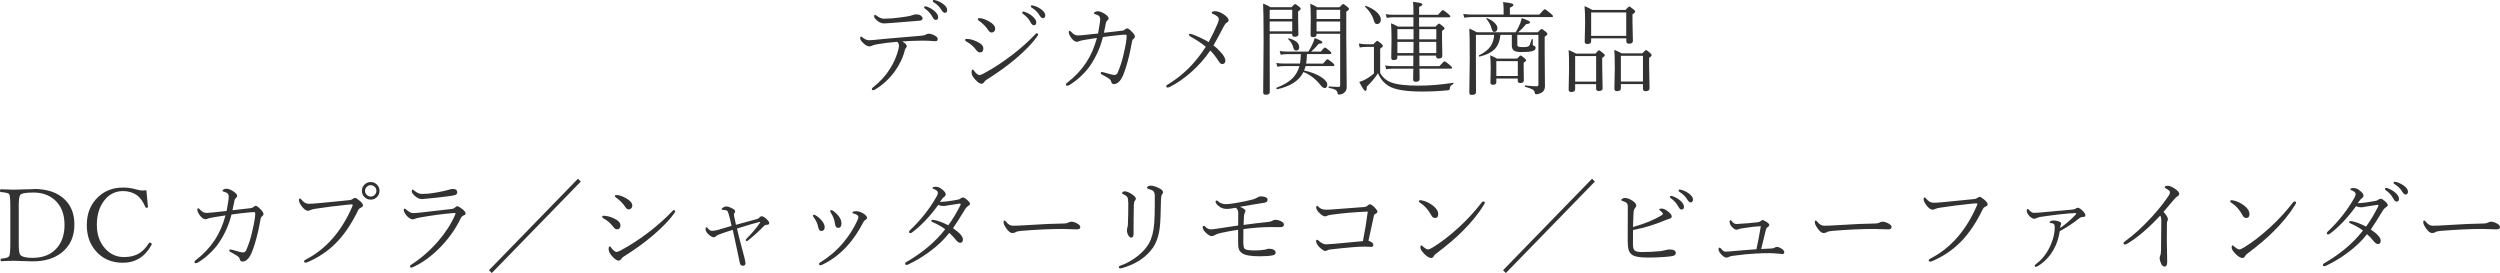 <?xml version="1.0" encoding="UTF-8"?><svg xmlns="http://www.w3.org/2000/svg" viewBox="0 0 542.36 59.23"><defs><style>.d{fill:#323232;}</style></defs><g id="a"/><g id="b"><g id="c"><g><path class="d" d="M194.67,9.07c-1.62,.12-3.07,.3-4.36,.53-.61,.12-.99,.22-1.14,.31-.16,.1-.34,.15-.56,.15-.39,0-.81-.22-1.27-.66-.49-.44-.73-.8-.73-1.1,0-.25,.06-.38,.17-.38,.06,0,.12,.03,.2,.09,.57,.48,1.07,.72,1.49,.72,.32,0,.68-.02,1.07-.06,1.22-.14,3.01-.3,5.39-.5l4.95-.42c.46-.04,.77-.12,.95-.23,.22-.14,.42-.21,.6-.21,.44,0,.93,.15,1.47,.46,.35,.21,.53,.44,.53,.71,0,.31-.17,.46-.5,.46-.18,0-.45-.02-.81-.05-.33-.03-.59-.05-.78-.05-.34-.01-.72-.02-1.14-.02s-.81,0-1.15,.02c-.92,.01-2.02,.06-3.32,.15,.66,.39,.99,.72,.99,.99,0,.11-.04,.23-.13,.35-.14,.18-.23,.33-.27,.46-.39,1.65-1.15,3.25-2.27,4.79-1.2,1.6-2.61,2.89-4.24,3.86-.15,.09-.29,.13-.41,.13-.17,0-.25-.09-.25-.27,0-.11,.07-.21,.21-.32,1.54-1.2,2.77-2.54,3.7-4.03,.88-1.38,1.5-2.83,1.87-4.35,.06-.25,.09-.47,.09-.67,0-.35-.12-.64-.37-.86Zm-2.84-5.01c.28,0,.89-.03,1.83-.09,1.11-.11,2.11-.23,3.01-.38,.59-.09,1.01-.19,1.24-.29,.31-.13,.58-.19,.79-.19,.42,0,.74,.07,.97,.21,.32,.21,.48,.44,.48,.67,0,.29-.22,.46-.67,.5-1.48,.14-3.56,.3-6.22,.5-.62,.06-1.08,.09-1.41,.09-.53,0-1.01-.17-1.43-.5-.53-.43-.79-.78-.79-1.05,0-.21,.08-.31,.25-.31,.04,0,.14,.06,.28,.17,.57,.44,1.12,.67,1.68,.67Zm8.91-2.69c.1,0,.17,0,.21,.02,.67,.24,1.21,.53,1.63,.88,.63,.51,.95,.99,.95,1.43s-.18,.63-.55,.63c-.24,0-.48-.24-.73-.72-.33-.64-.87-1.23-1.63-1.78-.09-.06-.13-.14-.13-.21,0-.16,.08-.25,.25-.25Zm1.84-1.38c.09,0,.2,.02,.35,.06,.54,.14,1.07,.39,1.57,.73,.66,.46,.99,.93,.99,1.42,0,.19-.06,.34-.18,.45-.09,.09-.2,.14-.32,.14-.24,0-.49-.2-.73-.59-.39-.69-.99-1.28-1.8-1.77-.06-.04-.09-.11-.09-.21,0-.15,.07-.23,.21-.23Z"/><path class="d" d="M209.58,8.96c-.14-.07-.21-.17-.21-.31s.11-.21,.33-.21c.62,0,1.31,.17,2.07,.5,1.04,.46,1.56,.98,1.56,1.56s-.26,.88-.77,.88c-.27,0-.56-.21-.86-.63-.54-.72-1.24-1.32-2.12-1.78Zm2.89,7.33c.19,0,.49-.11,.9-.33,2.13-1.13,4.28-2.55,6.47-4.24,1.74-1.36,3.27-2.73,4.58-4.1,.25-.28,.4-.42,.46-.42,.08,0,.15,.03,.23,.1,.07,.06,.11,.12,.11,.19,0,.08-.08,.23-.25,.46-.96,1.38-2.5,2.98-4.62,4.79-1.82,1.54-3.93,3.06-6.34,4.57-.18,.11-.33,.25-.44,.42-.18,.29-.4,.44-.66,.44-.32,0-.76-.29-1.3-.86-.56-.58-.84-1.13-.84-1.64,0-.38,.08-.57,.23-.57,.11,0,.24,.11,.37,.33,.14,.21,.32,.41,.56,.6,.22,.18,.4,.27,.55,.27Zm-.18-11.85c-.12-.09-.17-.18-.17-.27,0-.15,.11-.23,.33-.23,.6,0,1.31,.24,2.13,.71,.88,.49,1.32,1.02,1.32,1.58,0,.27-.09,.49-.28,.64-.14,.13-.31,.19-.5,.19-.24,0-.47-.15-.69-.46-.52-.82-1.24-1.54-2.14-2.17Zm9.73-1.92c.1,0,.17,0,.21,.02,.67,.24,1.21,.53,1.63,.88,.63,.51,.95,.99,.95,1.43s-.18,.63-.55,.63c-.24,0-.48-.24-.73-.72-.33-.64-.87-1.23-1.63-1.78-.09-.06-.13-.14-.13-.23,0-.16,.08-.24,.25-.24Zm1.84-1.36c.09,0,.2,.02,.35,.06,.54,.14,1.07,.39,1.57,.73,.66,.46,.99,.93,.99,1.41,0,.19-.06,.34-.18,.45-.09,.09-.2,.14-.32,.14-.24,0-.49-.2-.73-.59-.39-.68-.99-1.27-1.8-1.76-.06-.04-.09-.12-.09-.23,0-.14,.07-.21,.21-.21Z"/><path class="d" d="M239.5,7.11c2.05-.24,3.33-.38,3.83-.44,.31-.03,.51-.09,.61-.19,.26-.22,.45-.33,.57-.33,.23,0,.6,.27,1.13,.82,.38,.4,.57,.72,.57,.95,0,.19-.12,.38-.35,.55-.14,.09-.24,.27-.28,.55-.27,1.47-.47,2.43-.58,2.89-.45,1.88-.91,3.36-1.36,4.43-.56,1.28-1.23,1.91-2.02,1.91-.3,0-.5-.21-.59-.64-.05-.21-.25-.43-.6-.66-.65-.39-1.12-.66-1.4-.79-.15-.06-.23-.17-.23-.3,0-.17,.08-.25,.23-.25,.04,0,.23,.04,.59,.13,1.1,.34,1.8,.52,2.13,.52s.56-.15,.69-.44c.61-1.37,1.08-2.86,1.41-4.47,.38-1.63,.57-2.8,.57-3.52,0-.21-.08-.31-.25-.31-.27,0-.56,.01-.86,.04-1.48,.14-2.83,.3-4.04,.48-.55,2.18-1.43,4.19-2.64,6-.55,.85-1.28,1.7-2.19,2.54-.77,.72-1.57,1.33-2.38,1.83-.23,.13-.41,.19-.55,.19-.18,0-.27-.1-.27-.31,0-.09,.1-.22,.31-.38,1.59-1.2,2.95-2.63,4.07-4.31,1.01-1.52,1.79-3.31,2.35-5.37-1.48,.23-2.28,.35-2.41,.38-.77,.13-1.24,.23-1.41,.31-.21,.1-.38,.15-.5,.15-.42,0-.83-.28-1.24-.84-.37-.51-.55-.92-.55-1.22,0-.22,.07-.33,.21-.33,.06,0,.18,.09,.35,.27,.45,.49,.91,.74,1.36,.74,.33,0,.84-.04,1.53-.11,.31-.03,.8-.08,1.47-.16,.57-.06,1.05-.11,1.43-.15,.31-1.61,.46-2.65,.46-3.12,0-.35-.12-.61-.37-.78-.16-.11-.41-.21-.75-.3-.15-.04-.23-.1-.23-.19,0-.12,.1-.23,.31-.32,.17-.08,.34-.12,.5-.12,.42,0,.89,.17,1.43,.5,.63,.4,.95,.76,.95,1.07,0,.14-.11,.3-.33,.48-.11,.11-.19,.25-.24,.42-.26,1.17-.41,1.92-.46,2.22Z"/><path class="d" d="M262.22,9.11c.8-1.48,1.44-2.79,1.91-3.93,.19-.44,.29-.79,.29-1.05,0-.38-.42-.75-1.27-1.11-.18-.06-.27-.14-.27-.21,0-.25,.23-.38,.68-.38,.59,0,1.21,.22,1.88,.66,.73,.5,1.1,.93,1.1,1.28,0,.24-.15,.43-.44,.57-.18,.09-.39,.37-.64,.84-.7,1.37-1.43,2.72-2.2,4.07,.64,.49,1.22,1.05,1.76,1.68,.54,.63,.82,1.18,.82,1.64,0,.24-.08,.43-.24,.57-.12,.11-.27,.16-.45,.16-.26,0-.5-.19-.74-.57-.63-1-1.25-1.79-1.85-2.37-1.16,1.73-2.58,3.32-4.24,4.78-1.48,1.3-3.01,2.34-4.58,3.14-.15,.07-.3,.11-.44,.11-.19,0-.29-.1-.29-.29,0-.11,.06-.2,.19-.28,3.37-2,6.17-4.77,8.39-8.29-.97-.77-2.07-1.51-3.32-2.2-.22-.13-.33-.25-.33-.38,0-.14,.09-.21,.27-.21,.09,0,.24,.04,.46,.11,1.23,.46,2.42,1.02,3.56,1.69Z"/><path class="d" d="M275.45,7.34v3.57l.02,9.04c0,.41-.29,.61-.88,.61-.37,0-.55-.18-.55-.53l.09-11.13c0-4.29-.04-7-.11-8.13,.59,.23,1.12,.49,1.6,.79h4.57c.42-.45,.68-.68,.76-.68,.11,0,.4,.18,.86,.55,.25,.21,.38,.38,.38,.48,0,.14-.19,.33-.57,.57v1.41l.06,3.54c0,.37-.27,.55-.82,.55-.35,0-.53-.15-.53-.44v-.21h-4.89Zm4.89-3.23v-1.99h-4.89v1.99h4.89Zm-4.89,.55v2.14h4.89v-2.14h-4.89Zm6.74,7.08h-2.91c-.39,0-.88,.04-1.45,.13l-.21-.81c.51,.09,1.06,.13,1.64,.13h4.58c.38-.6,.66-1.11,.84-1.51,.25-.52,.43-.99,.53-1.42,1.12,.41,1.68,.72,1.68,.92,0,.19-.27,.3-.79,.31-.56,.67-1.11,1.24-1.64,1.7h2.08c.47-.59,.77-.88,.88-.88,.14,0,.49,.24,1.05,.73,.24,.19,.35,.35,.35,.48,0,.14-.09,.21-.28,.21h-5c-.03,.81-.09,1.5-.18,2.07h3.67c.51-.63,.82-.95,.93-.95,.13,0,.5,.25,1.12,.75,.26,.21,.4,.39,.4,.55,0,.13-.1,.19-.29,.19h-5.94c-.17,.53-.28,.84-.33,.95,1.55,.34,2.8,.83,3.76,1.47,.84,.55,1.26,1.09,1.26,1.61,0,.49-.2,.73-.59,.73-.25,0-.55-.22-.9-.67-1-1.27-2.23-2.21-3.67-2.81-.91,1.86-2.81,3.11-5.7,3.74-.12,.02-.17-.05-.17-.23,0-.06,.02-.09,.06-.11,1.51-.58,2.66-1.26,3.45-2.05,.7-.72,1.2-1.59,1.48-2.63h-3.28c-.54,0-1.04,.04-1.51,.13l-.23-.81c.54,.09,1.12,.13,1.72,.13h3.43c.09-.57,.15-1.26,.18-2.07Zm-2.73-3.25s-.02-.04-.02-.06c0-.07,.05-.11,.14-.11h.02c1.5,.39,2.26,1.03,2.26,1.91,0,.49-.23,.74-.68,.74-.32,0-.52-.22-.62-.66-.14-.67-.51-1.28-1.1-1.83Zm6.16-1.14v.15c0,.37-.25,.56-.75,.56-.37,0-.55-.15-.55-.44l.04-3.67c0-1.48-.04-2.52-.11-3.14,.53,.2,1.04,.46,1.54,.77h4.8c.44-.47,.71-.71,.81-.71s.39,.2,.88,.59c.25,.21,.38,.38,.38,.49,0,.15-.2,.35-.59,.59v5.75l.09,10.66c0,.53-.22,.95-.66,1.25-.27,.21-.63,.31-1.06,.31-.16,0-.25-.12-.28-.35-.04-.29-.18-.5-.44-.66-.27-.16-.74-.3-1.41-.44-.06-.01-.09-.06-.09-.15,0-.11,.04-.16,.11-.16,.95,.07,1.63,.11,2.06,.11,.24,0,.35-.12,.35-.38V7.34h-5.12Zm5.12-3.23v-1.99h-5.12v1.99h5.12Zm-5.12,.55v2.14h5.12v-2.14h-5.12Z"/><path class="d" d="M315.21,17.96c.08-.01,.12,.03,.12,.14,0,.07-.03,.12-.08,.15-.27,.14-.45,.26-.54,.38-.08,.09-.13,.24-.16,.45-.02,.21-.06,.34-.13,.4-.04,.06-.14,.09-.29,.11-1.84,.18-3.72,.27-5.65,.27-3.52,0-5.92-.41-7.22-1.21-1.05-.65-1.82-1.58-2.31-2.77-.64,1-1.46,1.97-2.44,2.91v.17c0,.52-.1,.77-.31,.77s-.65-.65-1.32-1.96c.38-.11,.75-.25,1.11-.42,.72-.37,1.42-.84,2.08-1.42v-5.76h-1.47c-.63,0-1.17,.04-1.61,.13l-.21-.86c.64,.12,1.25,.17,1.83,.17h1.32c.48-.51,.76-.76,.85-.76,.08,0,.37,.2,.88,.61,.24,.22,.35,.4,.35,.53,0,.12-.2,.31-.59,.57v5.29c.54,.94,1.28,1.59,2.2,1.96,1.26,.52,3.3,.77,6.13,.77,2.35,0,4.83-.2,7.46-.61ZM296.15,1.46s-.02-.04-.02-.06c0-.09,.05-.13,.16-.13,0,0,.02,0,.04,.01,1.03,.37,1.85,.86,2.46,1.46,.52,.52,.78,1.02,.78,1.51,0,.3-.09,.54-.26,.73-.15,.16-.33,.24-.54,.24s-.36-.06-.46-.18c-.09-.11-.18-.34-.28-.68-.33-1.08-.96-2.05-1.89-2.9Zm11.77,10.6c0,1.01,0,1.77,.02,2.29h4.33c.63-.7,1-1.05,1.11-1.05,.12,0,.52,.28,1.18,.84,.31,.25,.46,.44,.46,.57s-.09,.19-.28,.19h-6.8c0,.46,.02,.97,.03,1.55,0,.34,.01,.57,.01,.68,0,.41-.27,.61-.82,.61-.39,0-.59-.16-.59-.48,0-.1,0-.38,.01-.83,.01-.52,.02-1.02,.03-1.53h-4.45c-.49,0-.97,.04-1.43,.13l-.23-.83c.52,.1,1.07,.15,1.65,.15h4.45c.01-.52,.02-1.28,.02-2.29h-3.48v.42c0,.37-.27,.55-.79,.55-.35,0-.53-.15-.53-.46l.06-3.88c0-1.73-.04-2.94-.11-3.64,.48,.18,.98,.42,1.51,.72h3.35V3.75h-4.45c-.34,0-.79,.04-1.34,.13l-.21-.81c.51,.09,1.03,.13,1.56,.13h4.45c0-1.34-.03-2.27-.09-2.8,.89,.11,1.46,.2,1.72,.28,.21,.07,.31,.17,.31,.3,0,.16-.24,.33-.71,.53v1.7h4.11c.58-.68,.92-1.02,1.03-1.02,.12,0,.51,.27,1.17,.82,.31,.26,.46,.44,.46,.56,0,.13-.1,.19-.29,.19h-6.49v2.02h3.57c.39-.44,.64-.66,.74-.66,.11,0,.39,.18,.82,.55,.26,.22,.4,.39,.4,.5,0,.11-.18,.29-.55,.55v1.51l.06,3.9c0,.38-.27,.57-.79,.57-.37,0-.55-.15-.55-.46v-.17h-3.67Zm-1.26-3.52v-2.22h-3.5v2.22h3.5Zm-.02,2.98c.01-.54,.02-1.35,.02-2.43h-3.5v2.43h3.48Zm1.26-2.98h3.7v-2.22h-3.7v2.22Zm.02,2.98h3.67v-2.43h-3.7c0,1.07,0,1.88,.02,2.43Z"/><path class="d" d="M326.2,3.18V1.92c0-.37-.04-.86-.11-1.47,.99,.11,1.63,.21,1.92,.32,.21,.08,.32,.18,.32,.31,0,.19-.26,.38-.77,.58v1.51h6.38c.67-.78,1.06-1.17,1.18-1.17,.11,0,.52,.29,1.24,.88,.37,.3,.55,.52,.55,.64s-.09,.19-.28,.19h-17.42c-.44,0-.95,.04-1.55,.13l-.21-.81c.7,.09,1.29,.13,1.76,.13h6.99Zm-2,4.39h-4.01v5.85l.02,6.56c0,.41-.29,.61-.88,.61-.24,0-.4-.04-.47-.12-.06-.08-.1-.21-.1-.41l.09-7.22c0-3.65-.03-5.86-.09-6.63,.54,.21,1.08,.47,1.62,.79h8.45c.44-.8,.76-1.43,.95-1.89,.15-.37,.27-.76,.35-1.19,1.22,.43,1.83,.74,1.83,.92,0,.21-.29,.34-.86,.38-.66,.79-1.23,1.38-1.72,1.78h4.23c.45-.47,.73-.71,.83-.71,.13,0,.42,.19,.88,.57,.25,.2,.38,.37,.38,.5,0,.16-.2,.37-.59,.62v3.5l.06,7.26c0,.67-.29,1.15-.88,1.45-.42,.18-.75,.27-1.01,.27-.18,0-.28-.1-.31-.29-.05-.36-.22-.62-.52-.78-.25-.15-.77-.33-1.56-.54-.06-.02-.09-.08-.09-.16,0-.11,.04-.16,.11-.15,1.03,.12,1.86,.18,2.49,.18,.24,0,.35-.12,.35-.35V7.57h-4.58v2.02c0,.28,.08,.46,.24,.53,.16,.06,.48,.1,.97,.1,.69,0,1.11-.07,1.28-.21,.19-.17,.39-.65,.61-1.44,.02-.06,.07-.09,.14-.09,.09,0,.13,.04,.13,.11l-.02,1.05c0,.15,.1,.25,.31,.31,.21,.05,.31,.2,.31,.46,0,.34-.28,.58-.84,.71-.42,.12-1.2,.17-2.33,.17-.8,0-1.34-.13-1.62-.39-.24-.21-.37-.58-.37-1.11v-2.22h-2.48c-.13,1.42-.59,2.5-1.38,3.23-.68,.64-1.72,1.13-3.12,1.47-.11,.01-.16-.05-.16-.18,0-.05,.02-.09,.05-.11,1.17-.57,2.01-1.23,2.51-1.98,.42-.64,.68-1.45,.76-2.44Zm-1.76-3.49s-.02-.04-.02-.06c0-.06,.04-.1,.11-.1,.01,0,.03,0,.04,.01,.7,.26,1.27,.62,1.72,1.07,.38,.39,.57,.76,.57,1.1,0,.26-.07,.48-.21,.63-.13,.14-.29,.2-.48,.2-.27,0-.47-.24-.58-.73-.19-.74-.57-1.45-1.14-2.13Zm2.18,12.96v.82c0,.35-.25,.53-.75,.53-.35,0-.53-.15-.53-.46l.06-2.99c0-1.15-.04-2.14-.11-2.95,.64,.27,1.14,.51,1.49,.73h4.34c.42-.45,.67-.68,.76-.68,.11,0,.39,.18,.82,.55,.25,.21,.38,.38,.38,.5s-.18,.3-.53,.53v1.03l.04,2.81c0,.37-.26,.55-.77,.55-.37,0-.55-.15-.55-.44v-.53h-4.66Zm4.66-.55v-3.23h-4.66v3.23h4.66Z"/><path class="d" d="M346.27,18.25h-4.55v1.07c0,.43-.27,.64-.82,.64-.39,0-.59-.16-.59-.48l.09-4.69c0-1.89-.03-3.21-.09-3.94,.78,.34,1.31,.59,1.6,.77h4.21c.44-.49,.7-.73,.78-.73,.09,0,.38,.21,.86,.62,.26,.22,.4,.38,.4,.47,0,.14-.19,.34-.57,.58v1.85l.09,4.76c0,.38-.29,.57-.86,.57-.37,0-.55-.17-.55-.5v-.99Zm0-.55v-5.53h-4.55v5.53h4.55Zm6.53-9.38h-7.61v.61c0,.42-.27,.62-.79,.62-.41,0-.61-.17-.61-.5l.09-3.89c0-1.82-.04-3.1-.13-3.83,.5,.19,1.06,.46,1.69,.82h7.2c.46-.5,.74-.75,.83-.75,.09,0,.39,.21,.9,.64,.25,.19,.38,.35,.38,.48,0,.14-.2,.34-.59,.59v1.65l.09,4.11c0,.41-.28,.61-.84,.61-.39,0-.59-.18-.59-.54v-.63Zm0-.55V2.7h-7.61V7.78h7.61Zm3.63,10.47h-4.79v.92c0,.41-.28,.61-.84,.61-.38,0-.57-.17-.57-.5l.09-4.55c0-1.88-.04-3.18-.11-3.9,.6,.23,1.13,.48,1.6,.75h4.47c.45-.47,.73-.71,.83-.71s.39,.21,.86,.62c.24,.21,.35,.38,.35,.48,0,.16-.18,.35-.55,.59v1.83l.09,4.74c0,.44-.28,.66-.84,.66-.39,0-.59-.17-.59-.5v-1.03Zm0-.55v-5.58h-4.79v5.58h4.79Z"/><path class="d" d="M7.3,40.99c3.01,0,5.3,.8,6.86,2.4,1.32,1.34,1.98,3.11,1.98,5.31,0,2.59-.9,4.61-2.71,6.06-1.6,1.3-3.71,1.94-6.32,1.94-.69,0-1.4-.02-2.11-.06-.72-.04-1.4-.06-2.05-.06-.75,0-1.63,.03-2.64,.09-.13,0-.19-.1-.19-.29,0-.17,.06-.26,.19-.28,.92-.06,1.48-.23,1.68-.53,.17-.24,.25-1.21,.25-2.89v-7.71c0-1.61-.07-2.55-.21-2.8-.15-.26-.76-.43-1.84-.5-.13-.01-.19-.1-.19-.26,0-.24,.06-.35,.19-.35,1.17,.06,2.08,.09,2.73,.09,.56,0,1.23-.02,2.01-.06,1.55-.04,2.34-.06,2.37-.06Zm-3.23,3.96v8.25c0,1.12,.12,1.83,.35,2.11,.38,.42,1.26,.63,2.65,.63,2.32,0,4.1-.74,5.34-2.22,1.06-1.26,1.59-2.91,1.59-4.94,0-2.33-.71-4.13-2.13-5.4-1.2-1.07-2.75-1.61-4.64-1.61-1.68,0-2.64,.19-2.88,.57-.19,.29-.29,1.17-.29,2.62Z"/><path class="d" d="M31.76,41.28c.11,1.33,.22,2.52,.33,3.58v.06c0,.11-.11,.16-.33,.16-.09,0-.17-.05-.21-.15-.5-1.16-1.11-2.02-1.83-2.58-.88-.6-1.89-.9-3.02-.9-1.76,0-3.18,.76-4.26,2.28-.95,1.35-1.43,3.04-1.43,5.07,0,2.13,.63,3.87,1.88,5.21,1.1,1.17,2.43,1.76,4.02,1.76,1.31,0,2.42-.28,3.33-.85,.77-.48,1.45-1.2,2.06-2.17,.04-.07,.11-.11,.21-.11s.2,.04,.29,.11c.09,.06,.13,.12,.13,.18s-.02,.13-.06,.19c-1.4,2.58-3.47,3.88-6.23,3.88-2.45,0-4.41-.86-5.88-2.57-1.29-1.5-1.93-3.36-1.93-5.6,0-2.54,.83-4.58,2.49-6.12,1.44-1.35,3.23-2.02,5.36-2.02,.96,0,1.82,.11,2.58,.33,.69,.21,1.27,.31,1.74,.31,.22,0,.48-.02,.76-.06Z"/><path class="d" d="M50.45,45.61c2.05-.24,3.33-.38,3.83-.44,.31-.03,.51-.09,.61-.19,.26-.22,.46-.33,.57-.33,.23,0,.61,.27,1.13,.82,.38,.4,.57,.72,.57,.95,0,.19-.12,.38-.35,.55-.14,.09-.24,.27-.28,.55-.27,1.47-.47,2.43-.58,2.89-.45,1.88-.91,3.36-1.36,4.43-.56,1.28-1.23,1.91-2.02,1.91-.3,0-.5-.21-.59-.64-.05-.21-.25-.43-.6-.66-.65-.39-1.12-.66-1.4-.79-.15-.06-.23-.17-.23-.3,0-.17,.08-.25,.23-.25,.04,0,.23,.04,.59,.13,1.1,.34,1.8,.52,2.13,.52s.56-.15,.69-.44c.61-1.37,1.08-2.86,1.41-4.47,.38-1.63,.57-2.8,.57-3.52,0-.21-.08-.31-.25-.31-.27,0-.56,.01-.86,.04-1.48,.14-2.83,.3-4.04,.48-.55,2.18-1.43,4.19-2.64,6-.55,.85-1.28,1.7-2.19,2.54-.77,.72-1.57,1.33-2.38,1.83-.23,.13-.41,.19-.55,.19-.18,0-.27-.1-.27-.31,0-.09,.1-.22,.31-.38,1.59-1.2,2.95-2.63,4.07-4.31,1.01-1.52,1.79-3.31,2.35-5.37-1.48,.23-2.28,.35-2.41,.38-.77,.13-1.24,.23-1.41,.31-.21,.1-.38,.15-.5,.15-.42,0-.83-.28-1.24-.84-.37-.51-.55-.92-.55-1.22,0-.22,.07-.33,.21-.33,.06,0,.18,.09,.35,.27,.45,.49,.91,.74,1.36,.74,.33,0,.84-.04,1.53-.11,.31-.03,.8-.08,1.47-.16,.57-.06,1.05-.11,1.43-.15,.31-1.61,.46-2.65,.46-3.12,0-.35-.12-.61-.37-.78-.16-.11-.41-.21-.75-.3-.15-.04-.23-.1-.23-.19,0-.12,.1-.23,.31-.32,.17-.08,.34-.12,.5-.12,.42,0,.89,.17,1.43,.5,.63,.4,.95,.76,.95,1.07,0,.14-.11,.3-.33,.48-.11,.11-.19,.25-.24,.42-.26,1.17-.41,1.92-.46,2.22Z"/><path class="d" d="M67.05,44.21c.34,0,1.01-.04,2-.13,.92-.09,2.12-.2,3.59-.34,1.8-.19,2.85-.29,3.15-.32,.29-.02,.52-.1,.7-.24,.21-.17,.38-.25,.5-.25,.21,0,.57,.22,1.08,.66,.45,.38,.68,.7,.68,.97,0,.2-.15,.37-.46,.49-.28,.12-.48,.32-.61,.59-1.42,2.94-3.02,5.3-4.81,7.1-1.69,1.7-3.7,3.06-6.04,4.09-.23,.1-.42,.15-.57,.15-.19,0-.29-.1-.29-.31,0-.12,.11-.24,.33-.34,4.43-2.27,7.82-6.14,10.16-11.61,.04-.1,.06-.18,.06-.24,0-.09-.07-.14-.21-.14-.04,0-.33,.02-.86,.06-2.66,.27-4.99,.57-6.97,.88-.53,.08-.88,.17-1.06,.27-.23,.12-.43,.17-.59,.17-.47,0-.96-.37-1.47-1.11-.34-.47-.5-.87-.5-1.2,0-.24,.07-.35,.21-.35,.08,0,.18,.08,.31,.23,.32,.37,.59,.61,.84,.74,.24,.12,.52,.18,.84,.18Zm13.37-4.72c.57,0,1.04,.21,1.42,.63,.33,.37,.49,.79,.49,1.28,0,.57-.21,1.04-.63,1.42-.37,.33-.79,.49-1.28,.49-.57,0-1.04-.21-1.42-.63-.33-.37-.49-.79-.49-1.28,0-.57,.21-1.04,.63-1.42,.37-.33,.79-.49,1.28-.49Zm0,.68c-.36,0-.66,.14-.91,.42-.21,.24-.32,.51-.32,.82,0,.36,.14,.66,.42,.91,.24,.21,.51,.32,.82,.32,.36,0,.66-.14,.91-.42,.21-.24,.32-.51,.32-.82,0-.36-.14-.66-.42-.91-.24-.21-.51-.32-.82-.32Z"/><path class="d" d="M89.58,46.23c.33,0,.9-.04,1.72-.13,.74-.09,2.98-.34,6.74-.77,.29-.04,.52-.15,.7-.33,.17-.18,.32-.27,.44-.27,.22,0,.59,.21,1.12,.63,.47,.37,.71,.68,.71,.93,0,.2-.13,.35-.4,.44-.26,.07-.48,.28-.66,.63-1.15,2.41-2.74,4.6-4.75,6.6-1.77,1.75-3.61,3.07-5.52,3.95-.24,.1-.38,.15-.42,.15-.21,0-.31-.1-.31-.31,0-.09,.06-.18,.17-.26,2.2-1.42,4.16-3.13,5.89-5.11,1.6-1.85,2.84-3.76,3.71-5.74,.07-.17,.11-.28,.11-.33,0-.06-.04-.09-.11-.09-.22,0-.42,0-.58,.02-2.22,.19-4.57,.5-7.06,.95-.5,.09-.83,.17-.99,.25-.18,.1-.37,.15-.57,.15s-.43-.09-.71-.28c-.23-.15-.43-.32-.59-.52-.42-.53-.63-.93-.63-1.2,0-.22,.06-.33,.19-.33,.09,0,.19,.05,.29,.15,.59,.54,1.1,.82,1.51,.82Zm1.97-4.16c.44,0,.91-.02,1.39-.06,1.42-.16,2.8-.42,4.14-.77,.51-.16,.88-.25,1.12-.25,.66,0,.99,.25,.99,.75,0,.26-.13,.44-.4,.55-.19,.08-.67,.17-1.43,.27-1.88,.25-3.34,.42-4.39,.5-.92,.09-1.4,.13-1.43,.13-.5,0-1-.21-1.49-.64-.49-.42-.73-.78-.73-1.1,0-.21,.06-.31,.17-.31,.09,0,.19,.05,.31,.16,.38,.3,.68,.5,.9,.6,.25,.12,.54,.17,.86,.17Z"/><path class="d" d="M106.69,59.23l-.61-.61,19.31-19.85,.61,.62-19.31,19.84Z"/><path class="d" d="M130.85,47.33c-.14-.08-.21-.18-.21-.31,0-.14,.11-.21,.33-.21,.62,0,1.31,.17,2.07,.5,1.04,.46,1.56,.98,1.56,1.56s-.26,.88-.77,.88c-.27,0-.56-.21-.86-.63-.54-.72-1.24-1.32-2.12-1.78Zm2.89,7.33c.19,0,.49-.11,.9-.33,2.13-1.13,4.28-2.55,6.47-4.24,1.74-1.37,3.27-2.74,4.58-4.11,.26-.28,.41-.42,.46-.42,.08,0,.15,.03,.23,.1,.07,.06,.11,.12,.11,.19,0,.08-.08,.23-.25,.46-.96,1.38-2.5,2.98-4.62,4.79-1.82,1.55-3.93,3.07-6.34,4.58-.18,.11-.33,.25-.44,.42-.18,.29-.4,.44-.66,.44-.32,0-.76-.29-1.3-.86-.56-.59-.84-1.14-.84-1.65,0-.38,.08-.57,.23-.57,.11,0,.24,.11,.37,.33,.14,.21,.32,.42,.56,.6,.22,.19,.4,.28,.55,.28Zm-.18-11.86c-.11-.09-.17-.17-.17-.26,0-.15,.11-.23,.33-.23,.6,0,1.31,.24,2.13,.71,.88,.49,1.32,1.02,1.32,1.58,0,.27-.09,.49-.28,.64-.14,.13-.31,.19-.5,.19-.24,0-.47-.15-.69-.46-.52-.82-1.24-1.54-2.14-2.18Z"/><path class="d" d="M159.69,48.76c1.83-.52,3.34-.93,4.53-1.24,.2-.04,.38-.16,.55-.34,.16-.18,.31-.27,.46-.27,.26,0,.6,.19,1.02,.57s.63,.68,.63,.9c0,.25-.15,.38-.46,.38-.28,0-.5,.08-.66,.25-1.21,1.24-2.38,2.3-3.5,3.17-.1,.07-.19,.11-.27,.11-.14,0-.21-.07-.21-.2,0-.09,.05-.18,.15-.28,1.22-1.22,2.22-2.41,3-3.57,0-.06-.04-.1-.11-.1-1.12,.27-2.76,.75-4.93,1.44,0,.03,.13,.57,.38,1.62,.62,2.43,1.06,4.12,1.32,5.05,.1,.46,.15,.75,.15,.86,0,.14-.05,.27-.15,.39-.09,.11-.2,.16-.33,.16-.43,0-.68-.2-.75-.59-.67-3.22-1.07-5.09-1.2-5.64-.04-.16-.16-.69-.35-1.57-1.38,.44-2.38,.78-3,1.02-.37,.14-.6,.28-.7,.42-.09,.12-.23,.17-.4,.17-.32,0-.69-.2-1.11-.59-.45-.42-.68-.8-.68-1.13,0-.31,.06-.46,.19-.46,.09,0,.18,.07,.27,.2,.32,.39,.62,.59,.9,.59,.34,0,.73-.06,1.19-.17,1.12-.32,2.16-.63,3.09-.91-.21-1.02-.41-1.82-.59-2.42-.12-.48-.25-.77-.38-.86-.15-.13-.47-.19-.95-.19-.16,0-.24-.04-.24-.12,0-.12,.12-.26,.35-.42,.24-.14,.47-.21,.68-.21,.3,0,.76,.16,1.36,.48,.37,.19,.55,.38,.55,.57,0,.12-.04,.24-.13,.35-.09,.12-.14,.23-.14,.33,0,.08,.02,.23,.06,.46,.09,.47,.21,1.07,.38,1.78Z"/><path class="d" d="M176.48,47.06c-.09-.11-.13-.19-.13-.26,0-.05,.03-.1,.1-.16,.06-.04,.12-.06,.17-.06,.04,0,.14,.04,.28,.11,.47,.27,.91,.63,1.3,1.08,.47,.53,.71,1.04,.71,1.54,0,.26-.08,.48-.25,.63-.13,.12-.28,.18-.46,.18-.36,0-.59-.29-.71-.88-.07-.4-.2-.79-.39-1.17-.19-.36-.39-.69-.62-1.01Zm9.75-.01c0-.18-.15-.35-.44-.5-.26-.14-.52-.23-.75-.27-.07-.02-.11-.07-.11-.15,0-.09,.05-.15,.15-.2,.13-.07,.34-.11,.64-.11,.55,0,1.12,.19,1.7,.57,.45,.32,.68,.61,.68,.88,0,.16-.1,.29-.29,.4-.22,.12-.39,.29-.5,.5-1.06,2.08-2.26,3.84-3.59,5.27-1.59,1.73-3.37,3.06-5.34,3.99-.17,.07-.3,.11-.42,.11-.18,0-.27-.1-.27-.29,0-.11,.06-.21,.19-.28,2.06-1.28,3.79-2.77,5.18-4.47,1.19-1.45,2.14-2.95,2.86-4.5,.21-.44,.31-.75,.31-.95Zm-6.02-.98c-.07-.11-.11-.21-.11-.3,0-.12,.1-.18,.29-.18,.06,0,.16,.04,.28,.11,.49,.31,.95,.75,1.38,1.32,.34,.49,.5,.96,.5,1.42,0,.66-.24,.99-.71,.99-.21,0-.37-.06-.46-.19-.11-.14-.2-.39-.25-.75-.04-.39-.14-.8-.3-1.21-.12-.34-.33-.74-.62-1.19Z"/><path class="d" d="M203.94,43.81c1.02-.04,2.25-.19,3.67-.46,.37-.06,.62-.15,.76-.28,.18-.15,.36-.23,.54-.23,.21,0,.52,.18,.92,.53,.41,.36,.61,.65,.61,.88,0,.13-.15,.29-.46,.48-.19,.1-.38,.3-.57,.6-1.12,1.85-2.01,3.25-2.66,4.18,1.43,.97,2.15,1.78,2.15,2.42,0,.5-.2,.75-.59,.75-.29,0-.62-.23-.99-.69-.37-.49-.83-.98-1.39-1.47-1.07,1.42-2.51,2.79-4.31,4.11-1.49,1.1-3.03,2.01-4.61,2.75-.11,.06-.22,.09-.32,.09-.22,0-.33-.09-.33-.27,0-.14,.07-.24,.21-.32,3.57-2.07,6.4-4.45,8.48-7.15-.75-.57-1.68-1.09-2.77-1.56-.15-.06-.23-.13-.23-.21,0-.18,.08-.27,.25-.27,.06,0,.19,.01,.39,.04,.77,.14,1.79,.52,3.04,1.14,.91-1.23,1.78-2.67,2.61-4.33,.04-.07,.06-.15,.06-.25,0-.09-.06-.13-.17-.13-.1,0-.85,.12-2.26,.35-.73,.13-1.16,.19-1.3,.19-.37,0-.74-.08-1.12-.24-1.87,2.57-3.78,4.57-5.73,6-.11,.07-.21,.11-.32,.11-.19,0-.29-.08-.29-.25,0-.13,.05-.24,.15-.32,2.39-2.25,4.34-4.71,5.84-7.39,.18-.34,.27-.59,.27-.77,0-.34-.31-.62-.92-.84-.16-.06-.24-.13-.24-.21,0-.18,.24-.27,.71-.27,.42,0,.81,.14,1.18,.42,.64,.47,.97,.87,.97,1.21,0,.2-.09,.37-.26,.5-.22,.17-.38,.3-.46,.42-.1,.12-.28,.36-.53,.72Z"/><path class="d" d="M234.36,49.26c0,.34-.25,.5-.75,.5l-3.03-.09c-2.64,0-5.67,.14-9.09,.42-.59,.05-.99,.15-1.18,.29-.17,.12-.4,.17-.71,.17-.41,0-.86-.37-1.36-1.11-.35-.51-.53-.92-.53-1.25,0-.24,.06-.35,.17-.35,.12,0,.25,.1,.4,.29,.45,.56,.93,.84,1.45,.84,.74,0,1.75-.04,3.04-.13,3.26-.21,5.89-.33,7.9-.35,.5,0,.88-.08,1.14-.23,.21-.11,.43-.17,.67-.17,.2,0,.48,.07,.84,.21,.7,.31,1.05,.62,1.05,.95Z"/><path class="d" d="M250.53,42.58c0-.52-.1-.88-.29-1.08-.17-.19-.54-.37-1.1-.53-.19-.04-.29-.14-.29-.28,0-.11,.1-.22,.29-.31,.17-.07,.34-.11,.53-.11,.39,0,.91,.15,1.57,.44,.72,.32,1.07,.65,1.07,1.01,0,.14-.07,.29-.2,.44-.14,.14-.22,.51-.24,1.1-.06,3.04-.13,4.97-.23,5.77-.2,1.97-.71,3.54-1.54,4.73-1.42,2.04-3.64,3.51-6.64,4.4-.23,.04-.37,.06-.42,.06-.21,0-.31-.09-.31-.27,0-.14,.07-.24,.21-.28,1.38-.46,2.69-1.19,3.91-2.16,1.07-.86,1.87-1.75,2.4-2.69,.62-1.1,1.01-2.55,1.15-4.37,.08-1.04,.12-2.38,.12-4.02v-1.86Zm-5.77,1.4c0-.62-.06-1.02-.19-1.2-.17-.26-.46-.47-.86-.64-.19-.07-.29-.15-.29-.24,0-.11,.08-.21,.23-.3,.11-.06,.21-.1,.3-.1,.42,0,.94,.2,1.55,.59,.62,.41,.92,.75,.92,1.01,0,.15-.07,.3-.21,.44-.13,.13-.2,.46-.23,.98-.04,1.32-.06,3.36-.06,6.13,0,.6-.17,.9-.5,.9-.24,0-.46-.18-.66-.53-.18-.32-.27-.68-.27-1.07,0-.21,.03-.4,.09-.58,.06-.21,.09-.43,.11-.66,.06-1.6,.09-3.18,.09-4.74Z"/><path class="d" d="M269.74,48.8c2.03-.27,3.71-.48,5.04-.61,.59-.06,.97-.14,1.14-.24,.29-.18,.52-.27,.67-.27,.5,0,1.01,.14,1.51,.42,.29,.16,.44,.37,.44,.63,0,.37-.26,.55-.77,.55l-2.08-.02c-1.75,0-3.73,.15-5.94,.44l-.02,2.77c0,.82,.1,1.33,.29,1.51,.26,.24,.99,.35,2.2,.35,.8,0,1.54-.06,2.2-.17,.06,0,.2-.05,.42-.12,.15-.05,.27-.08,.37-.08,.57,0,.98,.1,1.24,.31,.19,.14,.29,.31,.29,.53,0,.29-.2,.49-.61,.59-.66,.14-1.61,.21-2.85,.21-1.91,0-3.17-.22-3.8-.66-.34-.24-.57-.52-.69-.82-.13-.32-.19-.8-.19-1.43v-2.84c-1.25,.19-2.49,.41-3.72,.68-.65,.15-1.08,.3-1.3,.44-.21,.17-.45,.25-.71,.25-.37,0-.82-.27-1.36-.82-.39-.39-.59-.77-.59-1.12,0-.19,.09-.29,.27-.29,.06,0,.14,.05,.24,.15,.39,.42,.8,.62,1.24,.62,.29,0,.69-.04,1.22-.13,2.08-.33,3.66-.57,4.72-.71,.01-.5,.02-1.37,.02-2.6,0-.42-.08-.75-.25-.97-.1-.14-.21-.23-.34-.27-.9,.17-1.5,.25-1.8,.25-.72,0-1.31-.18-1.76-.55-.52-.42-.77-.74-.77-.99,0-.19,.08-.29,.25-.29,.09,0,.19,.06,.3,.17,.43,.42,1.02,.62,1.76,.62,.46,0,1.27-.1,2.45-.31,1.2-.21,2.29-.44,3.3-.7,.37-.1,.65-.22,.86-.35,.33-.22,.63-.33,.9-.33,.29,0,.58,.04,.88,.13,.39,.11,.59,.31,.59,.6,0,.37-.25,.59-.75,.66-.61,.09-1.52,.23-2.73,.44-1.32,.23-2.16,.38-2.52,.44,.8,.32,1.2,.62,1.2,.92,0,.02-.06,.17-.17,.44-.09,.19-.14,.44-.16,.74,0,.13-.01,.43-.04,.91-.02,.35-.04,.64-.04,.87Z"/><path class="d" d="M296.73,45.9c-2.93,.12-5.64,.35-8.13,.72-.34,.05-.59,.13-.75,.23-.1,.06-.22,.09-.35,.09-.41,0-.9-.31-1.47-.95-.32-.34-.48-.68-.48-1.01,0-.24,.06-.35,.17-.35,.06,0,.17,.08,.33,.25,.41,.41,.94,.61,1.59,.61,.57,0,1.18-.03,1.85-.09,3.12-.25,5.24-.41,6.38-.48,.36-.03,.61-.11,.74-.25,.24-.24,.43-.35,.59-.35,.22,0,.53,.2,.93,.59,.47,.47,.7,.83,.7,1.06,0,.14-.14,.28-.42,.42-.21,.09-.33,.22-.35,.41-.09,.43-.3,1.38-.62,2.86-.23,1.07-.42,1.92-.56,2.56,.7,.25,1.05,.54,1.05,.86s-.14,.48-.42,.48l-1.41-.06c-.71,0-1.52,.04-2.44,.11-1.58,.13-3.25,.3-5,.5-.31,.04-.53,.1-.67,.18-.16,.1-.33,.15-.53,.15-.24,0-.64-.27-1.22-.82-.21-.19-.39-.43-.54-.72-.13-.24-.19-.44-.19-.59,0-.19,.09-.29,.27-.29,.07,0,.19,.09,.37,.27,.55,.48,1.07,.72,1.55,.72,.24,0,.86-.04,1.87-.13,1.86-.17,3.9-.36,6.11-.57,.44-2.23,.79-4.36,1.05-6.4Z"/><path class="d" d="M308.03,43.96c-.13-.08-.19-.17-.19-.28,0-.17,.08-.25,.25-.25,.12,0,.24,.01,.37,.04,.84,.17,1.65,.55,2.43,1.15,.75,.59,1.12,1.2,1.12,1.83,0,.56-.23,.84-.7,.84-.33,.01-.61-.2-.84-.64-.62-1.17-1.43-2.07-2.43-2.69Zm1.79,10.15c.19,0,.52-.14,.99-.42,1.82-1.11,3.73-2.58,5.74-4.43,1.8-1.65,3.44-3.44,4.93-5.37,.11-.13,.21-.19,.3-.19,.22,0,.33,.08,.33,.25,0,.11-.04,.24-.13,.39-1.19,1.96-2.78,3.92-4.76,5.88-1.43,1.44-3.31,3.03-5.63,4.78-.29,.21-.48,.41-.55,.59-.12,.25-.31,.38-.57,.38-.37,0-.85-.28-1.43-.84-.6-.6-.9-1.08-.9-1.45,0-.29,.06-.44,.19-.44,.08,0,.18,.06,.29,.17,.54,.47,.93,.71,1.19,.71Z"/><path class="d" d="M326.69,59.23l-.61-.61,19.31-19.85,.61,.62-19.31,19.84Z"/><path class="d" d="M354.27,49.91c0,1.71,0,2.74-.01,3.09,0,.71,.14,1.17,.41,1.38,.26,.2,.79,.3,1.57,.3,1.31,0,2.68-.07,4.1-.21,.13-.01,.44-.08,.95-.2,.39-.1,.67-.15,.86-.15,.94,0,1.41,.25,1.41,.75,0,.39-.29,.62-.86,.7-.52,.08-1.07,.14-1.68,.18-1.1,.09-2.29,.13-3.58,.13-1.75,0-2.9-.22-3.44-.66-.37-.3-.61-.69-.72-1.16-.09-.39-.15-1-.16-1.84l.02-7.41c0-.26-.04-.46-.11-.59-.14-.25-.5-.47-1.11-.64-.13-.04-.19-.11-.19-.21,0-.11,.1-.21,.3-.3,.17-.08,.34-.12,.49-.12,.42,0,.9,.16,1.45,.48,.67,.4,1.01,.81,1.01,1.21,0,.13-.09,.3-.26,.5-.21,.25-.32,.57-.33,.95-.06,1.25-.1,2.31-.13,3.16,2.52-.7,4.59-1.55,6.22-2.55,.18-.11,.27-.21,.27-.31,0-.17-.2-.4-.59-.7-.14-.11-.2-.2-.2-.25,0-.13,.18-.19,.53-.19,.38,0,.83,.2,1.36,.61,.54,.43,.82,.79,.82,1.08,0,.26-.15,.43-.46,.5-.14,.03-.37,.11-.69,.24-2.48,1.05-4.89,1.79-7.25,2.22Zm8.27-7.41c.1,0,.17,0,.21,.02,.67,.24,1.21,.53,1.63,.88,.63,.51,.95,.99,.95,1.43s-.18,.63-.55,.63c-.24,0-.48-.24-.73-.72-.33-.64-.87-1.23-1.63-1.78-.09-.06-.13-.14-.13-.23,0-.16,.08-.24,.25-.24Zm1.84-1.38c.09,0,.2,.02,.35,.06,.54,.14,1.07,.39,1.57,.73,.66,.46,.99,.93,.99,1.41,0,.19-.06,.34-.18,.45-.09,.09-.2,.14-.32,.14-.24,0-.49-.2-.73-.59-.39-.68-.99-1.27-1.8-1.76-.06-.04-.09-.11-.09-.21,0-.15,.07-.23,.21-.23Z"/><path class="d" d="M382.11,54.02c1.12-.06,1.88-.1,2.29-.12,.23,0,.47-.09,.73-.24,.11-.06,.25-.09,.4-.09,.24,0,.54,.11,.9,.33,.44,.27,.66,.54,.66,.83,0,.25-.15,.38-.44,.38-.16,0-.38-.02-.66-.06-.97-.09-1.7-.13-2.18-.13-.96,0-1.96,.03-3,.09-1.28,.06-2.94,.23-4.96,.5-.36,.05-.63,.13-.82,.25-.18,.09-.34,.13-.48,.13-.29,0-.63-.19-1.01-.57-.47-.47-.71-.88-.71-1.24,0-.24,.05-.35,.15-.35,.14,0,.25,.05,.33,.15,.39,.47,.71,.71,.97,.71,.39,0,.76-.02,1.08-.06,.69-.06,1.68-.15,2.96-.25,1.55-.12,2.46-.19,2.73-.21,.34-1.53,.66-3.19,.95-5-.87,.03-2.08,.16-3.61,.4-.62,.1-1.03,.18-1.24,.25-.26,.09-.4,.13-.42,.13-.25,0-.57-.19-.95-.57-.37-.37-.55-.78-.55-1.24,0-.18,.07-.27,.21-.27,.06,0,.15,.07,.25,.2,.29,.42,.64,.63,1.05,.63,.31,0,1.14-.06,2.49-.17,.26-.03,.67-.07,1.21-.12,.42-.04,.71-.07,.89-.09,.25-.03,.44-.1,.58-.21,.2-.18,.35-.27,.46-.27,.15,0,.45,.14,.9,.42,.38,.25,.57,.48,.57,.68,0,.15-.14,.31-.42,.48-.16,.11-.27,.29-.33,.56-.51,2.13-.84,3.51-1.01,4.14Z"/><path class="d" d="M410.36,49.26c0,.34-.25,.5-.75,.5l-3.03-.09c-2.64,0-5.67,.14-9.09,.42-.59,.05-.99,.15-1.18,.29-.17,.12-.4,.17-.71,.17-.41,0-.86-.37-1.36-1.11-.35-.51-.53-.92-.53-1.25,0-.24,.06-.35,.17-.35,.12,0,.25,.1,.4,.29,.45,.56,.93,.84,1.45,.84,.74,0,1.75-.04,3.04-.13,3.26-.21,5.89-.33,7.9-.35,.5,0,.88-.08,1.14-.23,.21-.11,.43-.17,.67-.17,.2,0,.48,.07,.84,.21,.7,.31,1.05,.62,1.05,.95Z"/><path class="d" d="M419.51,43.99c.34,0,1.01-.04,2-.13,.18-.02,2.42-.24,6.74-.67,.29-.02,.52-.1,.7-.24,.21-.16,.38-.25,.5-.25,.21,0,.57,.22,1.08,.66,.45,.38,.68,.71,.68,.98,0,.19-.15,.35-.46,.48-.28,.12-.48,.32-.61,.59-1.42,2.94-3.02,5.3-4.81,7.1-1.69,1.71-3.7,3.07-6.04,4.1-.23,.1-.42,.15-.57,.15-.19,0-.29-.1-.29-.31,0-.12,.11-.24,.33-.34,4.43-2.27,7.82-6.14,10.16-11.62,.04-.1,.06-.18,.06-.24,0-.09-.07-.14-.21-.14-.04,0-.33,.02-.86,.06-2.66,.27-4.99,.57-6.97,.88-.53,.08-.88,.17-1.06,.27-.23,.11-.43,.17-.59,.17-.47,0-.96-.37-1.47-1.11-.34-.46-.5-.87-.5-1.2,0-.24,.07-.35,.21-.35,.09,0,.19,.08,.31,.23,.32,.37,.59,.61,.84,.74,.24,.12,.52,.18,.84,.18Z"/><path class="d" d="M446.86,50.14c-.19,1.15-.48,2.17-.86,3.04-.88,1.98-2.18,3.5-3.91,4.55-.19,.1-.34,.15-.47,.15-.14,0-.21-.07-.21-.21,0-.12,.08-.24,.25-.35,1.48-1.1,2.58-2.58,3.33-4.43,.52-1.26,.77-2.43,.77-3.5,0-.32-.03-.54-.09-.66-.11-.2-.39-.32-.82-.35-.14-.02-.21-.06-.21-.11,0-.07,.06-.15,.17-.25,.16-.13,.35-.19,.57-.19,.57,0,1.04,.09,1.41,.27,.25,.11,.38,.25,.38,.41,0,.07-.04,.18-.11,.33-.04,.06-.08,.28-.13,.63,1.1-.74,2.21-1.7,3.35-2.88,.09-.09,.13-.19,.13-.31,0-.04-.05-.06-.15-.06-.54,0-1.76,.1-3.66,.31-1.88,.23-3.24,.41-4.07,.55-.26,.05-.53,.14-.81,.27-.13,.07-.28,.11-.44,.11-.32,0-.72-.26-1.19-.79-.26-.34-.4-.69-.4-1.03,0-.19,.06-.29,.19-.29,.11,0,.2,.05,.27,.15,.36,.44,.71,.67,1.05,.67,.57,0,1.19-.04,1.85-.11,.98-.09,2.15-.2,3.51-.32,1.41-.13,2.41-.22,3.01-.27,.37-.04,.62-.11,.76-.23,.14-.11,.28-.17,.42-.17,.23,0,.52,.16,.88,.48,.53,.47,.79,.86,.79,1.16,0,.24-.16,.35-.48,.35-.36,0-.69,.13-.99,.4-1.16,.94-2.52,1.83-4.09,2.69Z"/><path class="d" d="M468.64,46.78c-2.58,2.76-4.97,4.8-7.17,6.1-.2,.12-.37,.17-.5,.17-.19,0-.29-.1-.29-.29,0-.11,.11-.25,.33-.42,1.87-1.33,3.83-3.12,5.88-5.36,1.5-1.65,2.7-3.17,3.62-4.58,.17-.24,.25-.49,.25-.75,0-.18-.27-.42-.82-.73-.22-.14-.33-.24-.33-.3,0-.21,.23-.31,.69-.31,.42,0,.96,.23,1.62,.7,.56,.39,.84,.73,.84,1.02,0,.27-.16,.48-.48,.63-.1,.04-.3,.24-.61,.59-.64,.77-1.41,1.67-2.31,2.71,.63,.7,.95,1.22,.95,1.57,0,.14-.03,.27-.09,.39-.08,.17-.12,.35-.12,.54-.01,.77-.02,1.98-.02,3.62l.08,4.74c0,.67-.18,1.01-.55,1.01-.33,0-.59-.21-.77-.63-.21-.46-.31-.87-.31-1.24,0-.16,.04-.31,.11-.46,.1-.24,.16-.6,.18-1.1,.04-2,.06-4.15,.06-6.42,0-.63-.08-1.03-.23-1.19Z"/><path class="d" d="M484.03,43.96c-.13-.08-.19-.17-.19-.28,0-.17,.08-.25,.25-.25,.12,0,.24,.01,.37,.04,.84,.17,1.65,.55,2.43,1.15,.75,.59,1.12,1.2,1.12,1.83,0,.56-.23,.84-.7,.84-.33,.01-.61-.2-.84-.64-.62-1.17-1.43-2.07-2.43-2.69Zm1.79,10.15c.19,0,.52-.14,.99-.42,1.82-1.11,3.73-2.58,5.74-4.43,1.8-1.65,3.44-3.44,4.93-5.37,.11-.13,.21-.19,.3-.19,.22,0,.33,.08,.33,.25,0,.11-.04,.24-.13,.39-1.19,1.96-2.78,3.92-4.76,5.88-1.43,1.44-3.31,3.03-5.63,4.78-.29,.21-.48,.41-.55,.59-.12,.25-.31,.38-.57,.38-.37,0-.85-.28-1.43-.84-.6-.6-.9-1.08-.9-1.45,0-.29,.06-.44,.19-.44,.08,0,.18,.06,.29,.17,.54,.47,.93,.71,1.19,.71Z"/><path class="d" d="M511.52,44.08c1.04-.04,2.26-.19,3.67-.46,.37-.06,.62-.16,.76-.29,.18-.14,.36-.21,.54-.21,.21,0,.52,.18,.92,.53,.41,.36,.61,.65,.61,.88,0,.13-.15,.29-.46,.48-.18,.1-.37,.3-.57,.59-1.11,1.84-2,3.23-2.66,4.18,1.43,.98,2.15,1.79,2.15,2.42,0,.5-.2,.75-.59,.75-.29,0-.62-.23-.99-.68-.37-.49-.83-.98-1.39-1.47-1.07,1.41-2.51,2.78-4.31,4.1-1.49,1.1-3.03,2.02-4.61,2.76-.11,.06-.22,.09-.32,.09-.22,0-.33-.09-.33-.27,0-.14,.07-.24,.21-.32,3.57-2.07,6.4-4.45,8.48-7.15-.75-.57-1.68-1.1-2.77-1.57-.15-.06-.23-.13-.23-.21,0-.18,.08-.27,.25-.27,.06,0,.19,.01,.39,.04,.77,.14,1.78,.53,3.04,1.15,.91-1.24,1.78-2.69,2.61-4.34,.04-.07,.06-.15,.06-.25,0-.09-.06-.13-.17-.13-.09,0-.84,.12-2.26,.35-.72,.14-1.16,.2-1.3,.2-.37,0-.74-.08-1.12-.25-1.87,2.57-3.78,4.58-5.73,6.02-.11,.07-.21,.11-.32,.11-.19,0-.29-.08-.29-.25,0-.13,.05-.24,.15-.32,2.39-2.26,4.34-4.72,5.84-7.4,.18-.34,.27-.59,.27-.77,0-.34-.31-.62-.92-.84-.16-.06-.24-.13-.24-.21,0-.18,.24-.27,.71-.27,.42,0,.81,.14,1.18,.42,.64,.47,.97,.87,.97,1.21,0,.2-.09,.37-.26,.5-.21,.17-.37,.3-.46,.42-.11,.13-.28,.37-.53,.73Zm6.12-3.31c.11,0,.18,0,.23,.02,.67,.24,1.21,.53,1.63,.88,.63,.52,.95,.99,.95,1.43s-.18,.64-.55,.64c-.24,0-.48-.24-.73-.73-.33-.64-.87-1.23-1.63-1.78-.09-.06-.13-.14-.13-.21,0-.17,.08-.25,.24-.25Zm1.86-1.35c.08,0,.19,.02,.34,.06,.54,.14,1.06,.39,1.57,.73,.66,.46,.99,.93,.99,1.41,0,.19-.06,.34-.18,.45-.09,.09-.2,.14-.32,.14-.24,0-.49-.2-.73-.59-.39-.68-.99-1.27-1.8-1.76-.06-.04-.09-.12-.09-.23,0-.14,.08-.21,.23-.21Z"/><path class="d" d="M542.36,49.26c0,.34-.25,.5-.75,.5l-3.03-.09c-2.64,0-5.67,.14-9.09,.42-.59,.05-.99,.15-1.18,.29-.17,.12-.4,.17-.71,.17-.41,0-.86-.37-1.36-1.11-.35-.51-.53-.92-.53-1.25,0-.24,.06-.35,.17-.35,.12,0,.25,.1,.4,.29,.45,.56,.93,.84,1.45,.84,.74,0,1.75-.04,3.04-.13,3.26-.21,5.89-.33,7.9-.35,.5,0,.88-.08,1.14-.23,.21-.11,.43-.17,.67-.17,.2,0,.48,.07,.84,.21,.7,.31,1.05,.62,1.05,.95Z"/></g></g></g></svg>